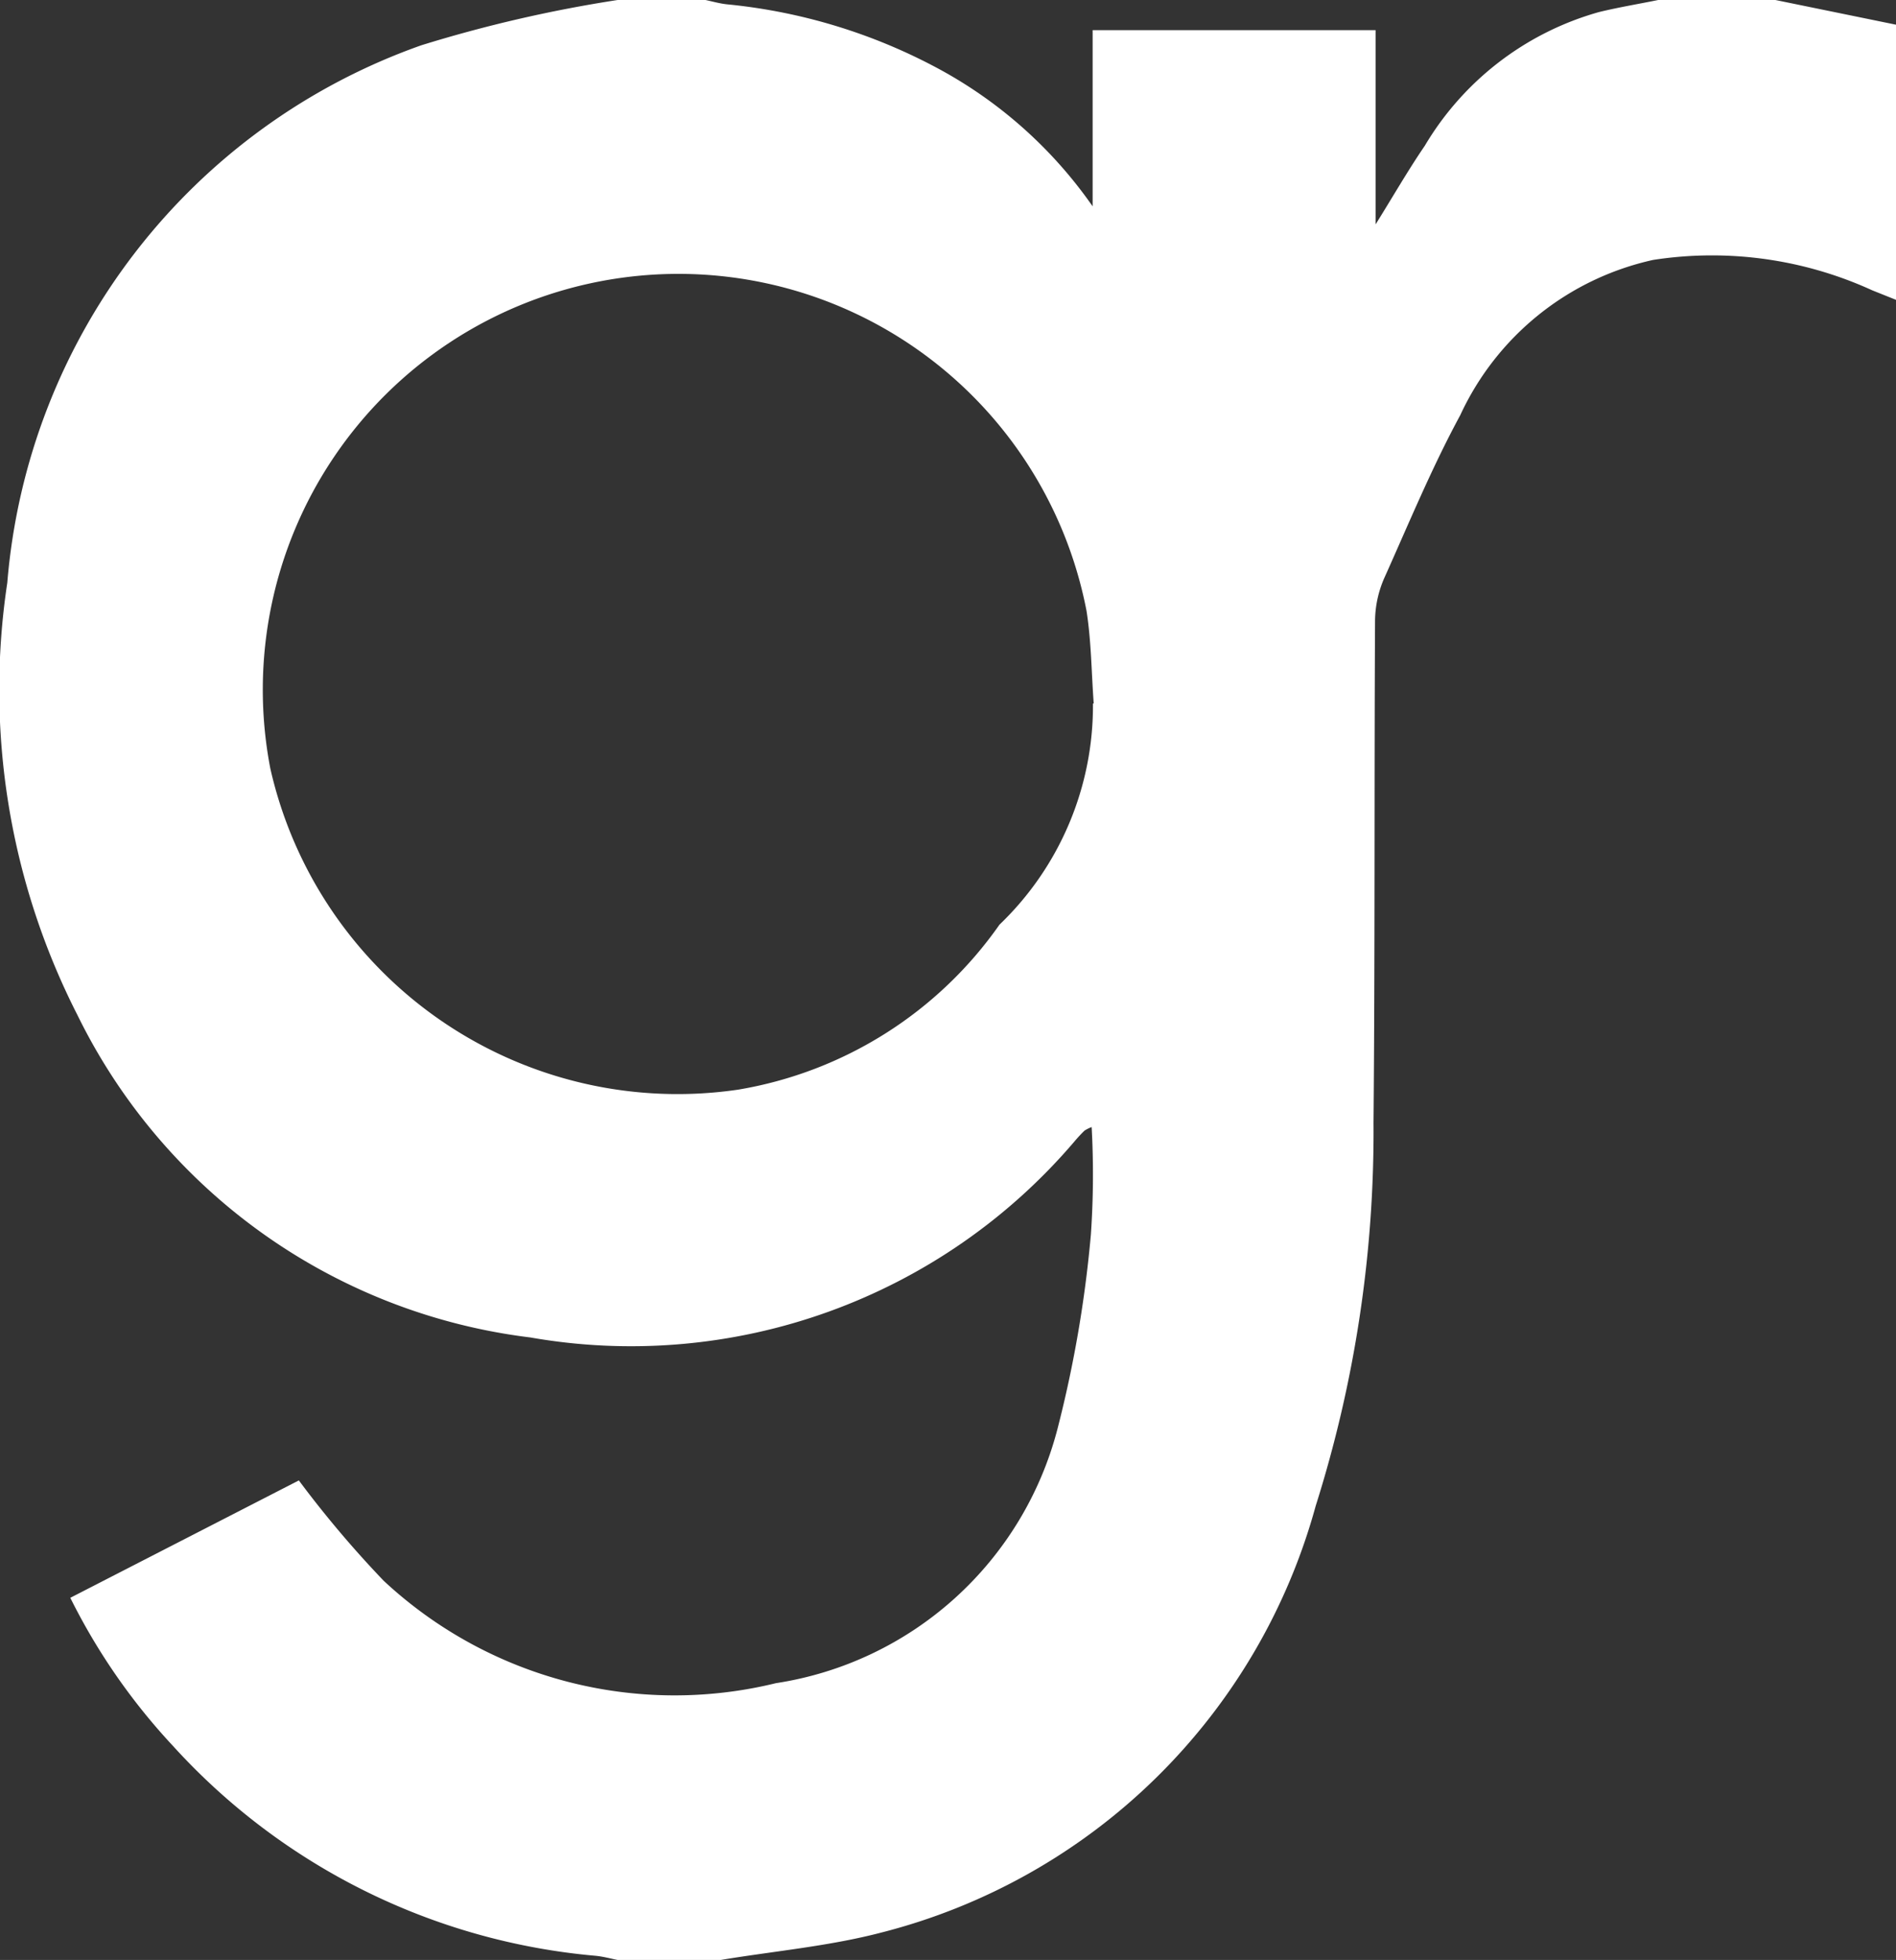 <?xml version="1.0" encoding="UTF-8"?>
<svg xmlns="http://www.w3.org/2000/svg" width="17.422" height="18" viewBox="0 0 17.422 18">
  <rect x="0" y="0" width="17.422" height="18" fill="#333333" stroke="none"/>
  <path id="Path_1416" data-name="Path 1416" d="M5.675,0h.808c.066.014.131.033.2.04a5.147,5.147,0,0,1,1.957.6,4.1,4.1,0,0,1,1.4,1.255V.277h2.6V2.061c.167-.268.3-.5.452-.722a2.714,2.714,0,0,1,1.6-1.228c.18-.044.363-.074.545-.111h1.077l1.109.227V2.754l-.22-.088a3.54,3.54,0,0,0-2.012-.279,2.56,2.56,0,0,0-1.773,1.426c-.263.485-.475,1-.7,1.5a1,1,0,0,0-.083.387c-.008,1.537,0,3.074-.014,4.611a11.377,11.377,0,0,1-.531,3.518A5.56,5.56,0,0,1,8.1,17.748c-.481.126-.984.17-1.477.252H5.675c-.066-.013-.131-.031-.2-.038a5.952,5.952,0,0,1-3.886-1.928,5.726,5.726,0,0,1-.943-1.36l2.1-1.078a9.8,9.8,0,0,0,.779.921,3.921,3.921,0,0,0,3.605.941,3.168,3.168,0,0,0,2.587-2.335,11.066,11.066,0,0,0,.307-1.786,7.993,7.993,0,0,0,.007-.986.346.346,0,0,0-.065.032c-.032.031-.063.064-.093.1a5.354,5.354,0,0,1-5,1.8A5.358,5.358,0,0,1,.712,9.323,6.576,6.576,0,0,1,.067,5.352,5.732,5.732,0,0,1,3.871.416,12.5,12.5,0,0,1,5.675,0m4.375,6.461c-.021-.283-.022-.57-.066-.85a3.819,3.819,0,1,0-7.5,1.447,3.836,3.836,0,0,0,4.3,2.949,3.671,3.671,0,0,0,2.4-1.515,2.784,2.784,0,0,0,.859-2.031" transform="translate(0)" fill="#fff"></path>
</svg>
